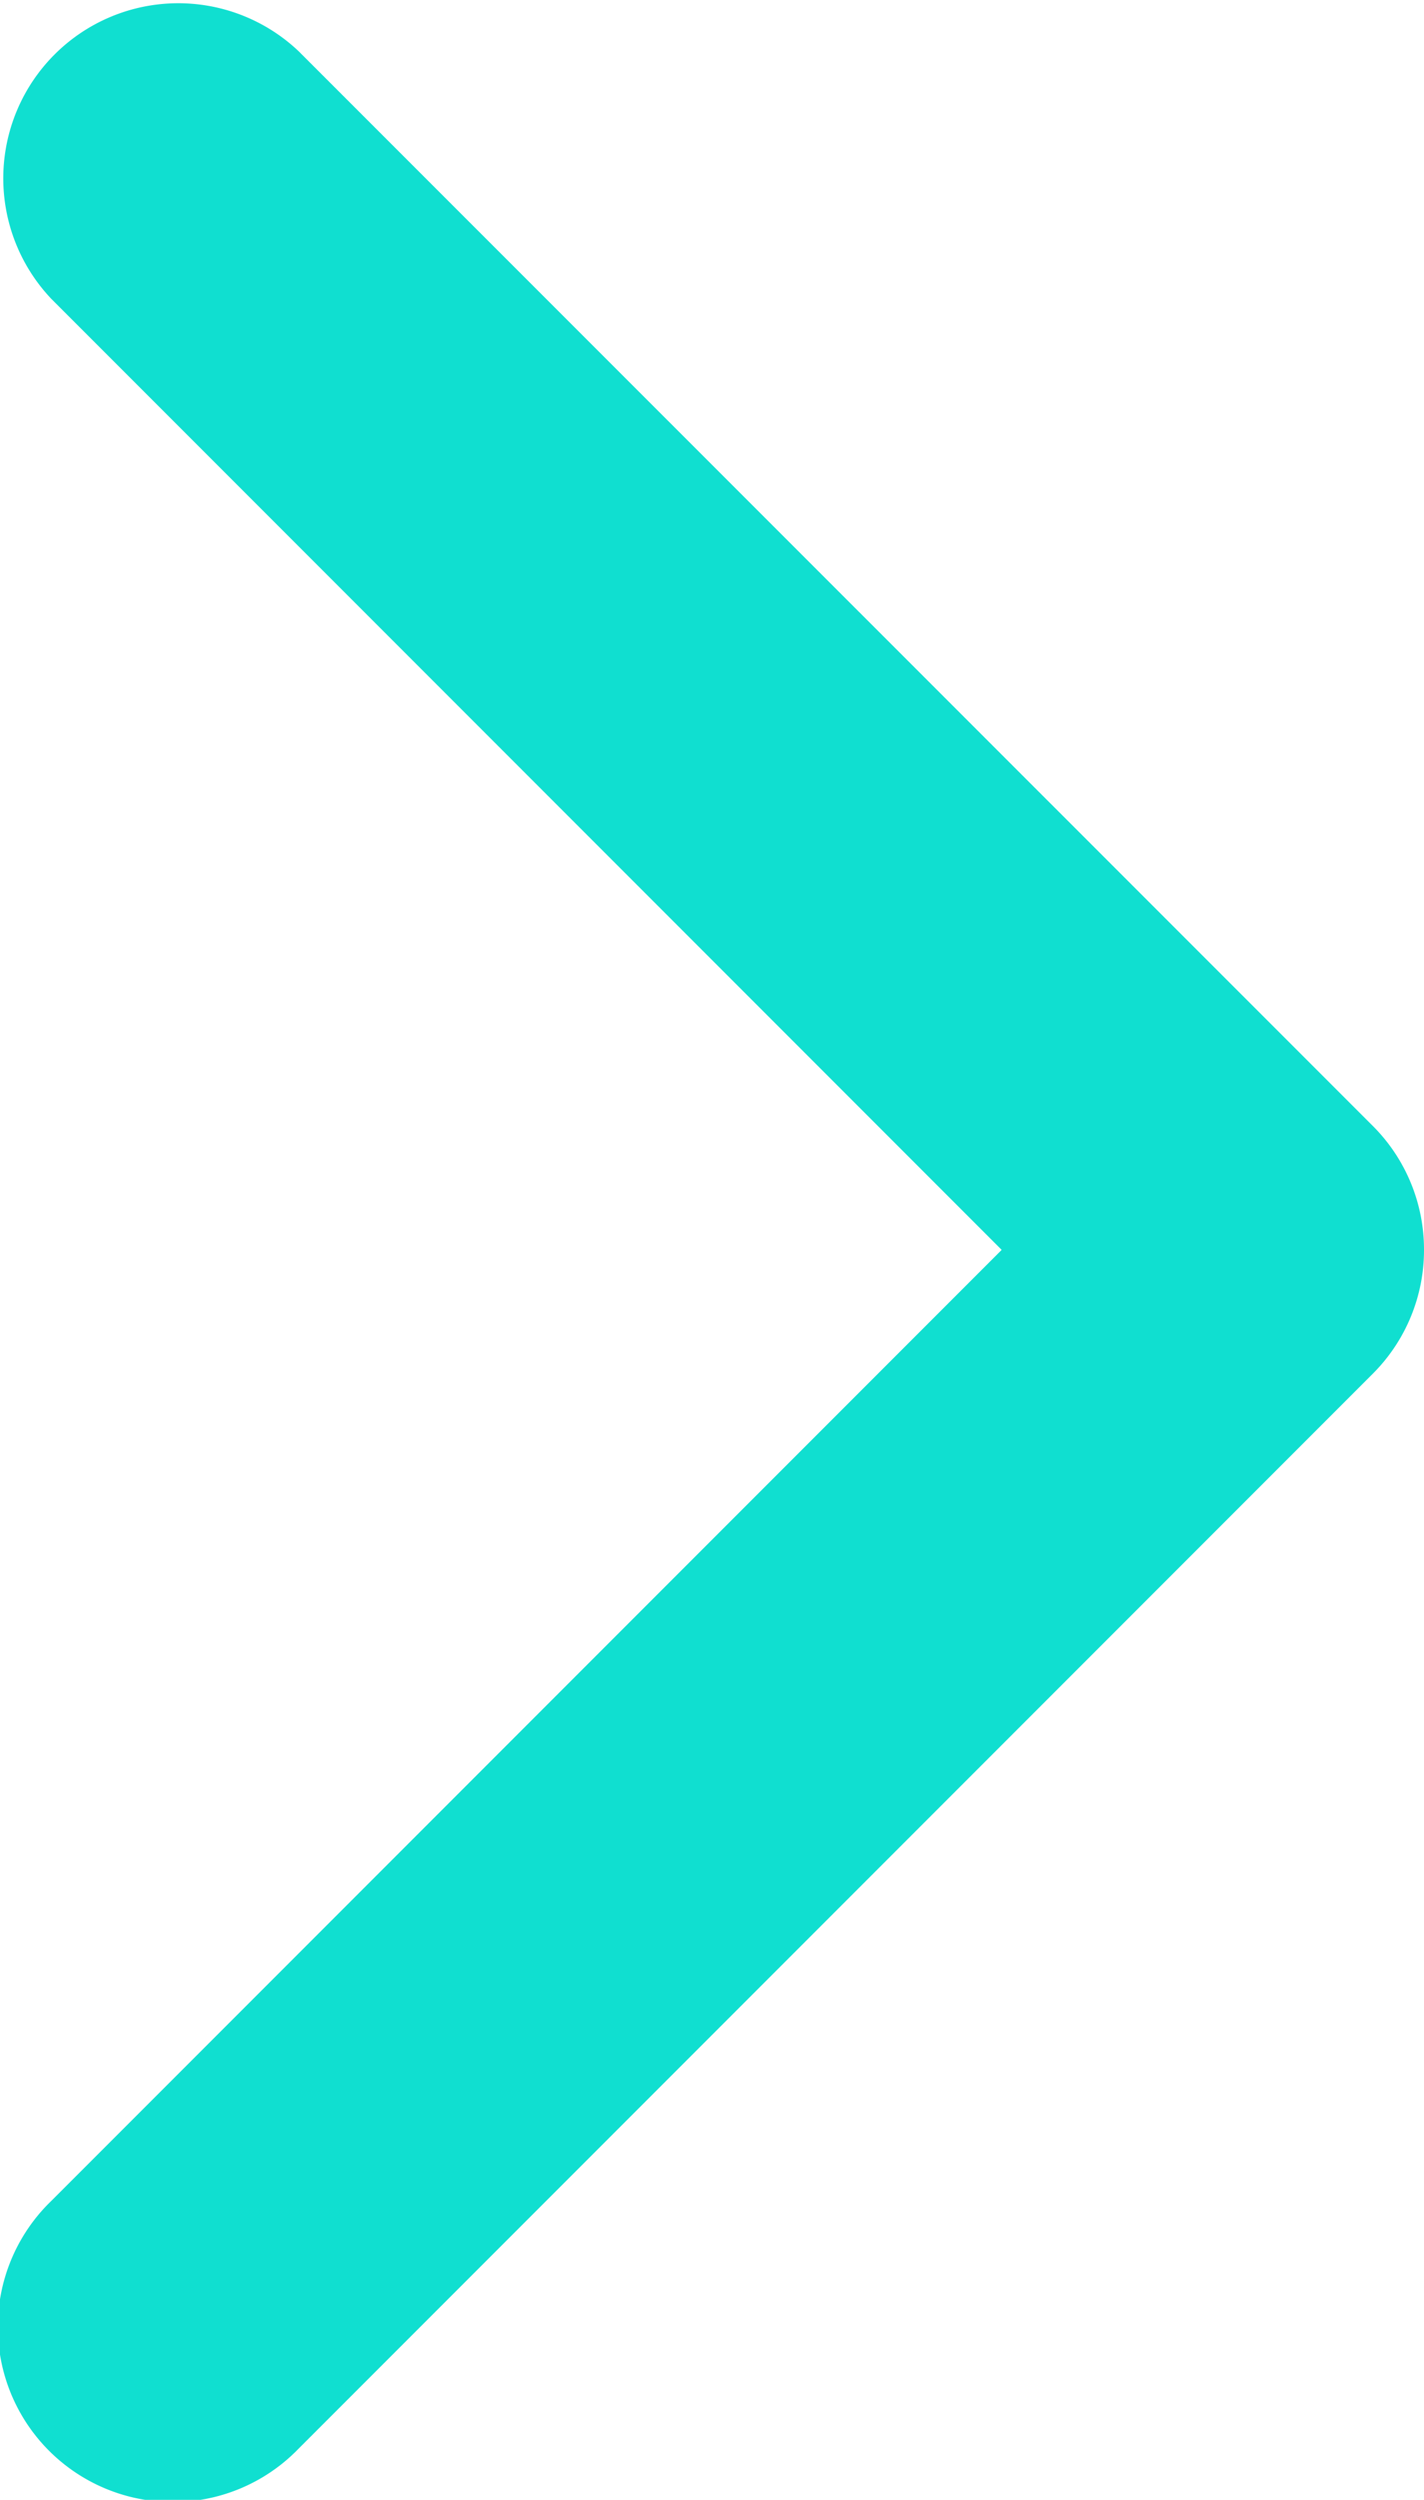 <svg xmlns="http://www.w3.org/2000/svg" width="13.484" height="23.655" viewBox="0 0 13.484 23.655">
  <g id="arrow-down-sign-to-navigate_1_" data-name="arrow-down-sign-to-navigate (1)" transform="translate(0 23.655) rotate(-90)">
    <path id="Path_3538" data-name="Path 3538" d="M11.828,13.484A1.652,1.652,0,0,1,10.657,13L.485,2.828A1.657,1.657,0,1,1,2.828.485l9,9,9-9A1.657,1.657,0,0,1,23.17,2.828L13,13A1.652,1.652,0,0,1,11.828,13.484Z" transform="translate(0 0)" fill="#10dfd0"/>
  </g>
</svg>
